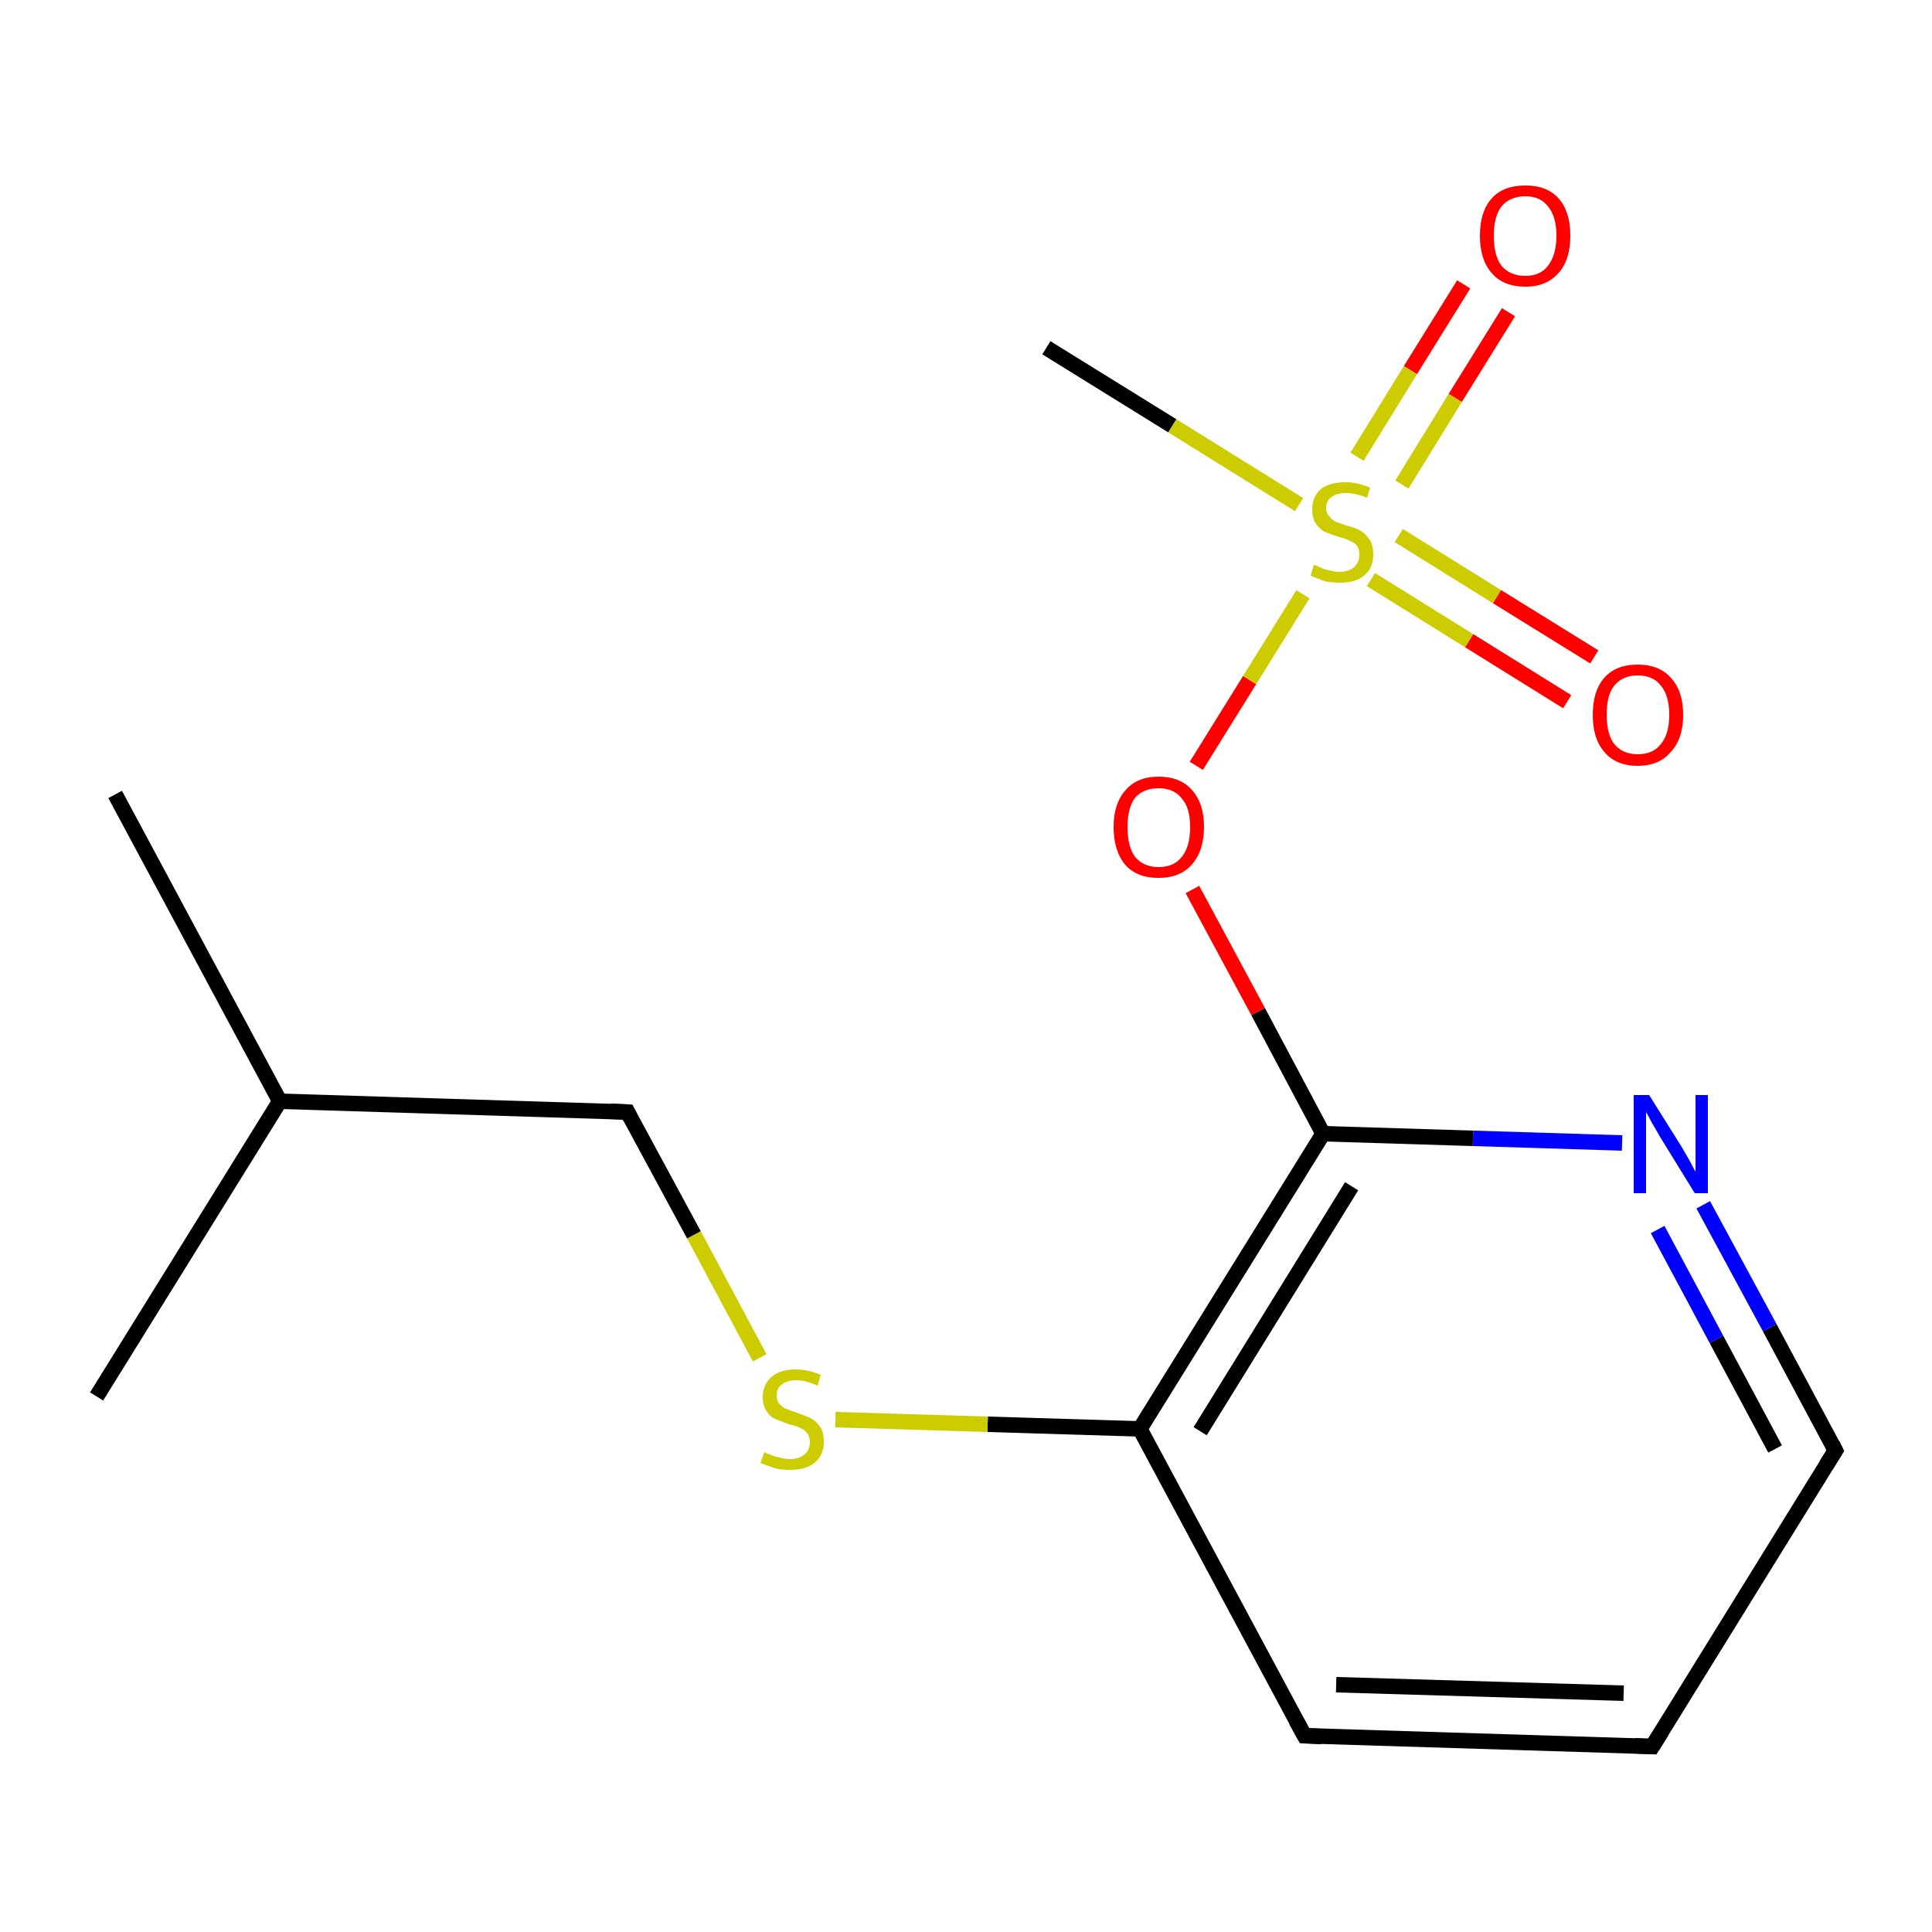 <?xml version='1.0' encoding='iso-8859-1'?>
<svg version='1.1' baseProfile='full'
              xmlns='http://www.w3.org/2000/svg'
                      xmlns:rdkit='http://www.rdkit.org/xml'
                      xmlns:xlink='http://www.w3.org/1999/xlink'
                  xml:space='preserve'
width='250px' height='250px' viewBox='0 0 250 250'>
<!-- END OF HEADER -->
<rect style='opacity:1.0;fill:#FFFFFF;stroke:none' width='250.0' height='250.0' x='0.0' y='0.0'> </rect>
<path class='bond-0 atom-0 atom-7' d='M 14.9,102.8 L 36.2,142.5' style='fill:none;fill-rule:evenodd;stroke:#000000;stroke-width:2.0px;stroke-linecap:butt;stroke-linejoin:miter;stroke-opacity:1' />
<path class='bond-1 atom-1 atom-7' d='M 12.5,180.7 L 36.2,142.5' style='fill:none;fill-rule:evenodd;stroke:#000000;stroke-width:2.0px;stroke-linecap:butt;stroke-linejoin:miter;stroke-opacity:1' />
<path class='bond-2 atom-2 atom-15' d='M 135.4,45.0 L 151.7,55.1' style='fill:none;fill-rule:evenodd;stroke:#000000;stroke-width:2.0px;stroke-linecap:butt;stroke-linejoin:miter;stroke-opacity:1' />
<path class='bond-2 atom-2 atom-15' d='M 151.7,55.1 L 168.1,65.3' style='fill:none;fill-rule:evenodd;stroke:#CCCC00;stroke-width:2.0px;stroke-linecap:butt;stroke-linejoin:miter;stroke-opacity:1' />
<path class='bond-3 atom-3 atom-4' d='M 213.8,226.0 L 168.8,224.6' style='fill:none;fill-rule:evenodd;stroke:#000000;stroke-width:2.0px;stroke-linecap:butt;stroke-linejoin:miter;stroke-opacity:1' />
<path class='bond-3 atom-3 atom-4' d='M 210.1,219.1 L 172.9,218.0' style='fill:none;fill-rule:evenodd;stroke:#000000;stroke-width:2.0px;stroke-linecap:butt;stroke-linejoin:miter;stroke-opacity:1' />
<path class='bond-4 atom-3 atom-5' d='M 213.8,226.0 L 237.5,187.7' style='fill:none;fill-rule:evenodd;stroke:#000000;stroke-width:2.0px;stroke-linecap:butt;stroke-linejoin:miter;stroke-opacity:1' />
<path class='bond-5 atom-4 atom-8' d='M 168.8,224.6 L 147.5,184.9' style='fill:none;fill-rule:evenodd;stroke:#000000;stroke-width:2.0px;stroke-linecap:butt;stroke-linejoin:miter;stroke-opacity:1' />
<path class='bond-6 atom-5 atom-10' d='M 237.5,187.7 L 229.0,171.8' style='fill:none;fill-rule:evenodd;stroke:#000000;stroke-width:2.0px;stroke-linecap:butt;stroke-linejoin:miter;stroke-opacity:1' />
<path class='bond-6 atom-5 atom-10' d='M 229.0,171.8 L 220.4,155.9' style='fill:none;fill-rule:evenodd;stroke:#0000FF;stroke-width:2.0px;stroke-linecap:butt;stroke-linejoin:miter;stroke-opacity:1' />
<path class='bond-6 atom-5 atom-10' d='M 229.7,187.5 L 222.1,173.3' style='fill:none;fill-rule:evenodd;stroke:#000000;stroke-width:2.0px;stroke-linecap:butt;stroke-linejoin:miter;stroke-opacity:1' />
<path class='bond-6 atom-5 atom-10' d='M 222.1,173.3 L 214.5,159.1' style='fill:none;fill-rule:evenodd;stroke:#0000FF;stroke-width:2.0px;stroke-linecap:butt;stroke-linejoin:miter;stroke-opacity:1' />
<path class='bond-7 atom-6 atom-7' d='M 81.2,143.9 L 36.2,142.5' style='fill:none;fill-rule:evenodd;stroke:#000000;stroke-width:2.0px;stroke-linecap:butt;stroke-linejoin:miter;stroke-opacity:1' />
<path class='bond-8 atom-6 atom-14' d='M 81.2,143.9 L 89.8,159.8' style='fill:none;fill-rule:evenodd;stroke:#000000;stroke-width:2.0px;stroke-linecap:butt;stroke-linejoin:miter;stroke-opacity:1' />
<path class='bond-8 atom-6 atom-14' d='M 89.8,159.8 L 98.3,175.7' style='fill:none;fill-rule:evenodd;stroke:#CCCC00;stroke-width:2.0px;stroke-linecap:butt;stroke-linejoin:miter;stroke-opacity:1' />
<path class='bond-9 atom-8 atom-9' d='M 147.5,184.9 L 171.2,146.7' style='fill:none;fill-rule:evenodd;stroke:#000000;stroke-width:2.0px;stroke-linecap:butt;stroke-linejoin:miter;stroke-opacity:1' />
<path class='bond-9 atom-8 atom-9' d='M 155.3,185.2 L 174.9,153.5' style='fill:none;fill-rule:evenodd;stroke:#000000;stroke-width:2.0px;stroke-linecap:butt;stroke-linejoin:miter;stroke-opacity:1' />
<path class='bond-10 atom-8 atom-14' d='M 147.5,184.9 L 127.8,184.3' style='fill:none;fill-rule:evenodd;stroke:#000000;stroke-width:2.0px;stroke-linecap:butt;stroke-linejoin:miter;stroke-opacity:1' />
<path class='bond-10 atom-8 atom-14' d='M 127.8,184.3 L 108.1,183.7' style='fill:none;fill-rule:evenodd;stroke:#CCCC00;stroke-width:2.0px;stroke-linecap:butt;stroke-linejoin:miter;stroke-opacity:1' />
<path class='bond-11 atom-9 atom-10' d='M 171.2,146.7 L 190.6,147.3' style='fill:none;fill-rule:evenodd;stroke:#000000;stroke-width:2.0px;stroke-linecap:butt;stroke-linejoin:miter;stroke-opacity:1' />
<path class='bond-11 atom-9 atom-10' d='M 190.6,147.3 L 209.9,147.9' style='fill:none;fill-rule:evenodd;stroke:#0000FF;stroke-width:2.0px;stroke-linecap:butt;stroke-linejoin:miter;stroke-opacity:1' />
<path class='bond-12 atom-9 atom-13' d='M 171.2,146.7 L 162.8,130.9' style='fill:none;fill-rule:evenodd;stroke:#000000;stroke-width:2.0px;stroke-linecap:butt;stroke-linejoin:miter;stroke-opacity:1' />
<path class='bond-12 atom-9 atom-13' d='M 162.8,130.9 L 154.3,115.1' style='fill:none;fill-rule:evenodd;stroke:#FF0000;stroke-width:2.0px;stroke-linecap:butt;stroke-linejoin:miter;stroke-opacity:1' />
<path class='bond-13 atom-11 atom-15' d='M 202.8,90.8 L 190.1,82.9' style='fill:none;fill-rule:evenodd;stroke:#FF0000;stroke-width:2.0px;stroke-linecap:butt;stroke-linejoin:miter;stroke-opacity:1' />
<path class='bond-13 atom-11 atom-15' d='M 190.1,82.9 L 177.4,75.0' style='fill:none;fill-rule:evenodd;stroke:#CCCC00;stroke-width:2.0px;stroke-linecap:butt;stroke-linejoin:miter;stroke-opacity:1' />
<path class='bond-13 atom-11 atom-15' d='M 206.3,85.0 L 193.7,77.2' style='fill:none;fill-rule:evenodd;stroke:#FF0000;stroke-width:2.0px;stroke-linecap:butt;stroke-linejoin:miter;stroke-opacity:1' />
<path class='bond-13 atom-11 atom-15' d='M 193.7,77.2 L 181.0,69.3' style='fill:none;fill-rule:evenodd;stroke:#CCCC00;stroke-width:2.0px;stroke-linecap:butt;stroke-linejoin:miter;stroke-opacity:1' />
<path class='bond-14 atom-12 atom-15' d='M 195.2,40.4 L 188.3,51.5' style='fill:none;fill-rule:evenodd;stroke:#FF0000;stroke-width:2.0px;stroke-linecap:butt;stroke-linejoin:miter;stroke-opacity:1' />
<path class='bond-14 atom-12 atom-15' d='M 188.3,51.5 L 181.4,62.7' style='fill:none;fill-rule:evenodd;stroke:#CCCC00;stroke-width:2.0px;stroke-linecap:butt;stroke-linejoin:miter;stroke-opacity:1' />
<path class='bond-14 atom-12 atom-15' d='M 189.4,36.8 L 182.5,47.9' style='fill:none;fill-rule:evenodd;stroke:#FF0000;stroke-width:2.0px;stroke-linecap:butt;stroke-linejoin:miter;stroke-opacity:1' />
<path class='bond-14 atom-12 atom-15' d='M 182.5,47.9 L 175.6,59.1' style='fill:none;fill-rule:evenodd;stroke:#CCCC00;stroke-width:2.0px;stroke-linecap:butt;stroke-linejoin:miter;stroke-opacity:1' />
<path class='bond-15 atom-13 atom-15' d='M 154.8,99.1 L 161.7,88.0' style='fill:none;fill-rule:evenodd;stroke:#FF0000;stroke-width:2.0px;stroke-linecap:butt;stroke-linejoin:miter;stroke-opacity:1' />
<path class='bond-15 atom-13 atom-15' d='M 161.7,88.0 L 168.6,76.9' style='fill:none;fill-rule:evenodd;stroke:#CCCC00;stroke-width:2.0px;stroke-linecap:butt;stroke-linejoin:miter;stroke-opacity:1' />
<path d='M 211.5,225.9 L 213.8,226.0 L 215.0,224.1' style='fill:none;stroke:#000000;stroke-width:2.0px;stroke-linecap:butt;stroke-linejoin:miter;stroke-opacity:1;' />
<path d='M 171.0,224.7 L 168.8,224.6 L 167.7,222.6' style='fill:none;stroke:#000000;stroke-width:2.0px;stroke-linecap:butt;stroke-linejoin:miter;stroke-opacity:1;' />
<path d='M 236.3,189.6 L 237.5,187.7 L 237.1,186.9' style='fill:none;stroke:#000000;stroke-width:2.0px;stroke-linecap:butt;stroke-linejoin:miter;stroke-opacity:1;' />
<path d='M 79.0,143.8 L 81.2,143.9 L 81.6,144.7' style='fill:none;stroke:#000000;stroke-width:2.0px;stroke-linecap:butt;stroke-linejoin:miter;stroke-opacity:1;' />
<path class='atom-10' d='M 213.4 141.7
L 217.6 148.4
Q 218.0 149.1, 218.7 150.3
Q 219.3 151.5, 219.4 151.6
L 219.4 141.7
L 221.0 141.7
L 221.0 154.4
L 219.3 154.4
L 214.8 147.1
Q 214.3 146.2, 213.7 145.2
Q 213.2 144.2, 213.0 143.9
L 213.0 154.4
L 211.4 154.4
L 211.4 141.7
L 213.4 141.7
' fill='#0000FF'/>
<path class='atom-11' d='M 206.1 92.5
Q 206.1 89.4, 207.6 87.7
Q 209.1 86.0, 211.9 86.0
Q 214.7 86.0, 216.2 87.7
Q 217.8 89.4, 217.8 92.5
Q 217.8 95.6, 216.2 97.3
Q 214.7 99.1, 211.9 99.1
Q 209.1 99.1, 207.6 97.3
Q 206.1 95.6, 206.1 92.5
M 211.9 97.6
Q 213.9 97.6, 214.9 96.3
Q 216.0 95.0, 216.0 92.5
Q 216.0 90.0, 214.9 88.7
Q 213.9 87.4, 211.9 87.4
Q 210.0 87.4, 208.9 88.7
Q 207.9 89.9, 207.9 92.5
Q 207.9 95.0, 208.9 96.3
Q 210.0 97.6, 211.9 97.6
' fill='#FF0000'/>
<path class='atom-12' d='M 191.5 30.5
Q 191.5 27.4, 193.0 25.7
Q 194.5 24.0, 197.4 24.0
Q 200.2 24.0, 201.7 25.7
Q 203.2 27.4, 203.2 30.5
Q 203.2 33.6, 201.7 35.3
Q 200.1 37.1, 197.4 37.1
Q 194.5 37.1, 193.0 35.3
Q 191.5 33.6, 191.5 30.5
M 197.4 35.7
Q 199.3 35.7, 200.3 34.4
Q 201.4 33.0, 201.4 30.5
Q 201.4 28.0, 200.3 26.7
Q 199.3 25.4, 197.4 25.4
Q 195.4 25.4, 194.3 26.7
Q 193.3 28.0, 193.3 30.5
Q 193.3 33.1, 194.3 34.4
Q 195.4 35.7, 197.4 35.7
' fill='#FF0000'/>
<path class='atom-13' d='M 144.1 107.0
Q 144.1 104.0, 145.6 102.3
Q 147.1 100.5, 149.9 100.5
Q 152.8 100.5, 154.3 102.3
Q 155.8 104.0, 155.8 107.0
Q 155.8 110.1, 154.2 111.9
Q 152.7 113.6, 149.9 113.6
Q 147.1 113.6, 145.6 111.9
Q 144.1 110.1, 144.1 107.0
M 149.9 112.2
Q 151.9 112.2, 152.9 110.9
Q 154.0 109.6, 154.0 107.0
Q 154.0 104.5, 152.9 103.3
Q 151.9 102.0, 149.9 102.0
Q 148.0 102.0, 146.9 103.2
Q 145.9 104.5, 145.9 107.0
Q 145.9 109.6, 146.9 110.9
Q 148.0 112.2, 149.9 112.2
' fill='#FF0000'/>
<path class='atom-14' d='M 98.9 187.9
Q 99.0 188.0, 99.6 188.2
Q 100.2 188.5, 100.9 188.6
Q 101.5 188.8, 102.2 188.8
Q 103.4 188.8, 104.1 188.2
Q 104.8 187.6, 104.8 186.6
Q 104.8 185.9, 104.4 185.4
Q 104.1 185.0, 103.6 184.8
Q 103.0 184.5, 102.1 184.3
Q 101.0 183.9, 100.3 183.6
Q 99.6 183.3, 99.2 182.6
Q 98.7 181.9, 98.7 180.8
Q 98.7 179.2, 99.8 178.2
Q 100.9 177.2, 103.0 177.2
Q 104.5 177.2, 106.2 177.9
L 105.8 179.3
Q 104.2 178.6, 103.1 178.6
Q 101.8 178.6, 101.1 179.2
Q 100.5 179.7, 100.5 180.5
Q 100.5 181.2, 100.8 181.6
Q 101.2 182.1, 101.7 182.3
Q 102.2 182.5, 103.1 182.8
Q 104.2 183.2, 104.9 183.5
Q 105.6 183.9, 106.1 184.6
Q 106.6 185.3, 106.6 186.6
Q 106.6 188.3, 105.4 189.3
Q 104.2 190.2, 102.3 190.2
Q 101.1 190.2, 100.3 190.0
Q 99.4 189.7, 98.4 189.3
L 98.9 187.9
' fill='#CCCC00'/>
<path class='atom-15' d='M 170.0 73.1
Q 170.2 73.1, 170.8 73.4
Q 171.4 73.7, 172.0 73.8
Q 172.7 74.0, 173.3 74.0
Q 174.5 74.0, 175.2 73.4
Q 175.9 72.8, 175.9 71.8
Q 175.9 71.1, 175.6 70.6
Q 175.2 70.2, 174.7 70.0
Q 174.2 69.7, 173.3 69.5
Q 172.1 69.1, 171.4 68.8
Q 170.8 68.5, 170.3 67.8
Q 169.8 67.1, 169.8 65.9
Q 169.8 64.3, 170.9 63.3
Q 172.0 62.4, 174.2 62.4
Q 175.6 62.4, 177.3 63.1
L 176.9 64.4
Q 175.4 63.8, 174.2 63.8
Q 173.0 63.8, 172.3 64.3
Q 171.6 64.8, 171.6 65.7
Q 171.6 66.4, 172.0 66.8
Q 172.3 67.2, 172.8 67.5
Q 173.4 67.7, 174.2 68.0
Q 175.4 68.3, 176.1 68.7
Q 176.7 69.1, 177.2 69.8
Q 177.7 70.5, 177.7 71.8
Q 177.7 73.5, 176.5 74.5
Q 175.4 75.4, 173.4 75.4
Q 172.3 75.4, 171.4 75.2
Q 170.6 74.9, 169.6 74.5
L 170.0 73.1
' fill='#CCCC00'/>
</svg>
